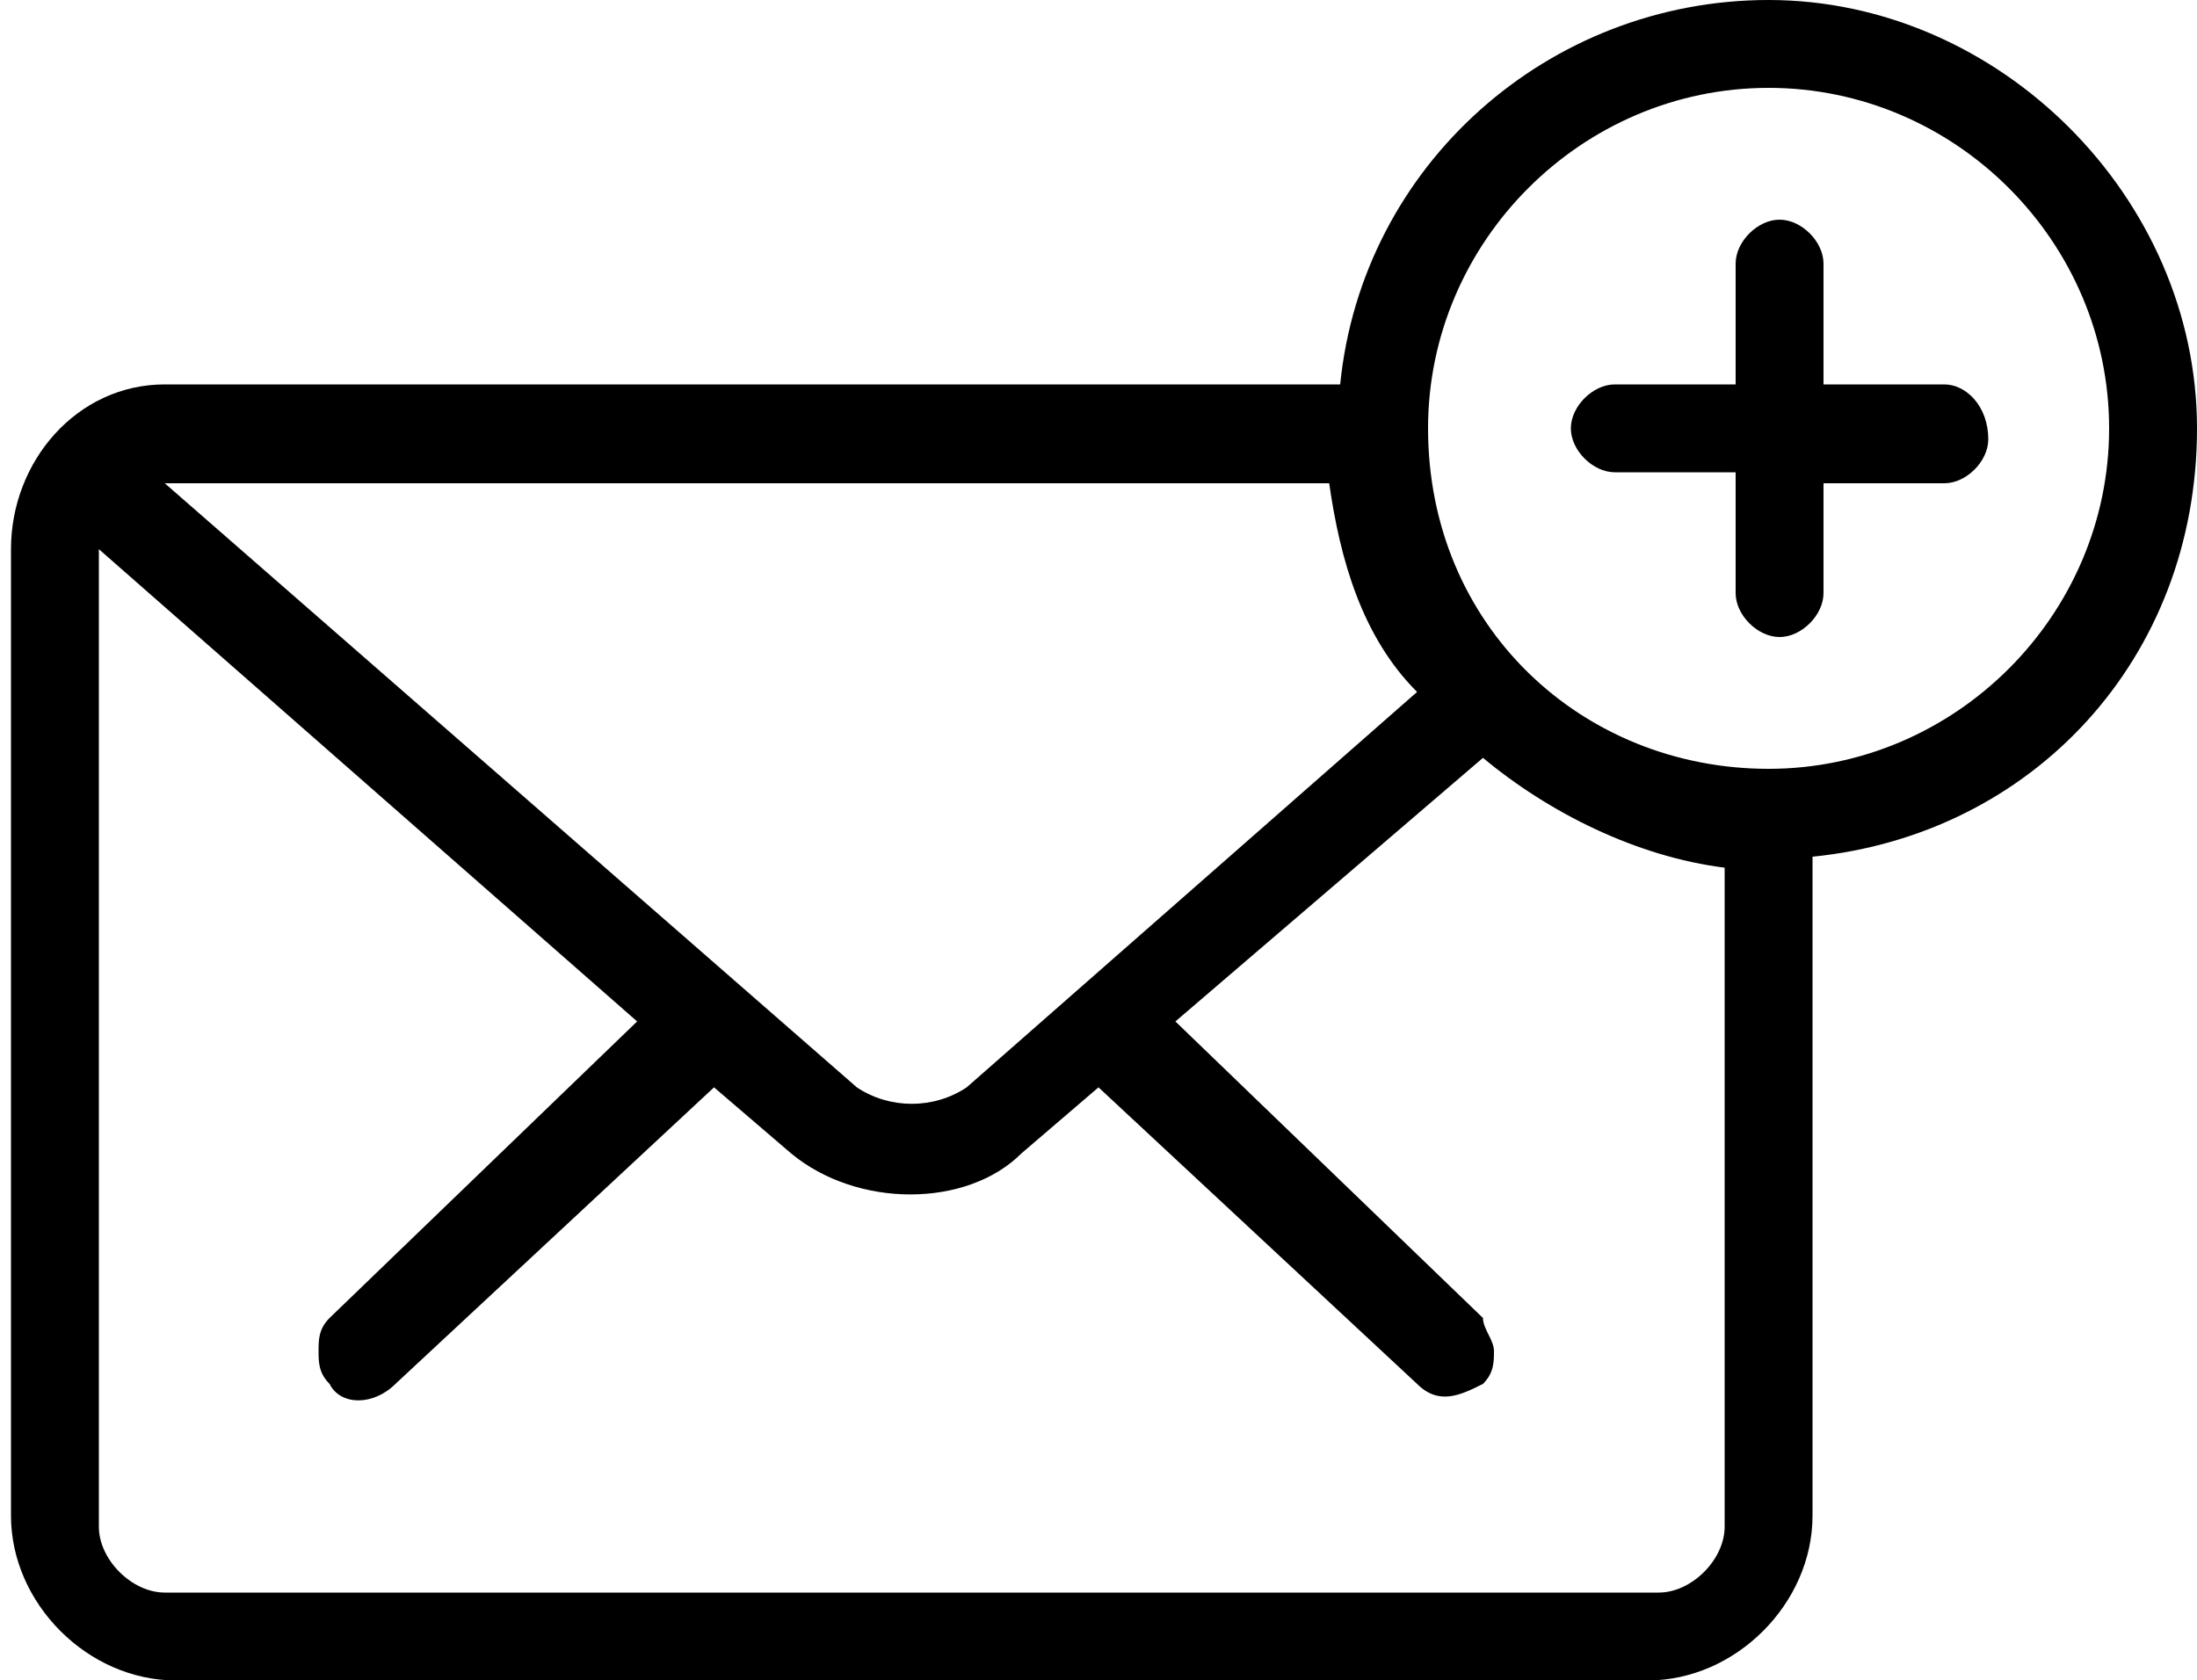 <?xml version="1.0" encoding="utf-8"?>
<!-- Generator: Adobe Illustrator 19.0.0, SVG Export Plug-In . SVG Version: 6.00 Build 0)  -->
<svg version="1.1" xmlns="http://www.w3.org/2000/svg" xmlns:xlink="http://www.w3.org/1999/xlink" x="0px" y="0px"
	 viewBox="0 0 20 15.3" style="enable-background:new 0 0 20 15.3;" xml:space="preserve">
<g>
	<path d="M16.1,0c-2,0-3.7,1.5-3.9,3.5H1.5C0.7,3.5,0.1,4.2,0.1,5v8.8c0,0.8,0.7,1.5,1.5,1.5H15c0.8,0,1.5-0.7,1.5-1.5v-6
		C18.5,7.6,20,6,20,3.9C20,1.8,18.2,0,16.1,0z M8.8,9.9c-0.3,0.2-0.7,0.2-1,0L1.5,4.4c0,0,0,0,0,0h10.6c0.1,0.7,0.3,1.4,0.8,1.9
		L8.8,9.9z M0.9,5l4.9,4.3L3,12c-0.1,0.1-0.1,0.2-0.1,0.3s0,0.2,0.1,0.3c0.1,0.2,0.4,0.2,0.6,0l2.9-2.7l0.7,0.6
		c0.6,0.5,1.6,0.5,2.1,0l0.7-0.6l2.9,2.7c0.2,0.2,0.4,0.1,0.6,0c0.1-0.1,0.1-0.2,0.1-0.3c0-0.1-0.1-0.2-0.1-0.3l-2.8-2.7l2.8-2.4
		c0.6,0.5,1.4,0.9,2.2,1v6c0,0.3-0.3,0.6-0.6,0.6H1.5c-0.3,0-0.6-0.3-0.6-0.6V5z M19.2,3.9c0,1.7-1.4,3.1-3.1,3.1S13,5.7,13,3.9
		c0-1.7,1.4-3.1,3.1-3.1S19.2,2.2,19.2,3.9z"/>
	<path d="M17.7,3.5h-1.1V2.4c0-0.2-0.2-0.4-0.4-0.4c-0.2,0-0.4,0.2-0.4,0.4v1.1h-1.1c-0.2,0-0.4,0.2-0.4,0.4c0,0.2,0.2,0.4,0.4,0.4
		h1.1v1.1c0,0.2,0.2,0.4,0.4,0.4c0.2,0,0.4-0.2,0.4-0.4V4.4h1.1c0.2,0,0.4-0.2,0.4-0.4C18.1,3.7,17.9,3.5,17.7,3.5z"/>
</g>
</svg>
